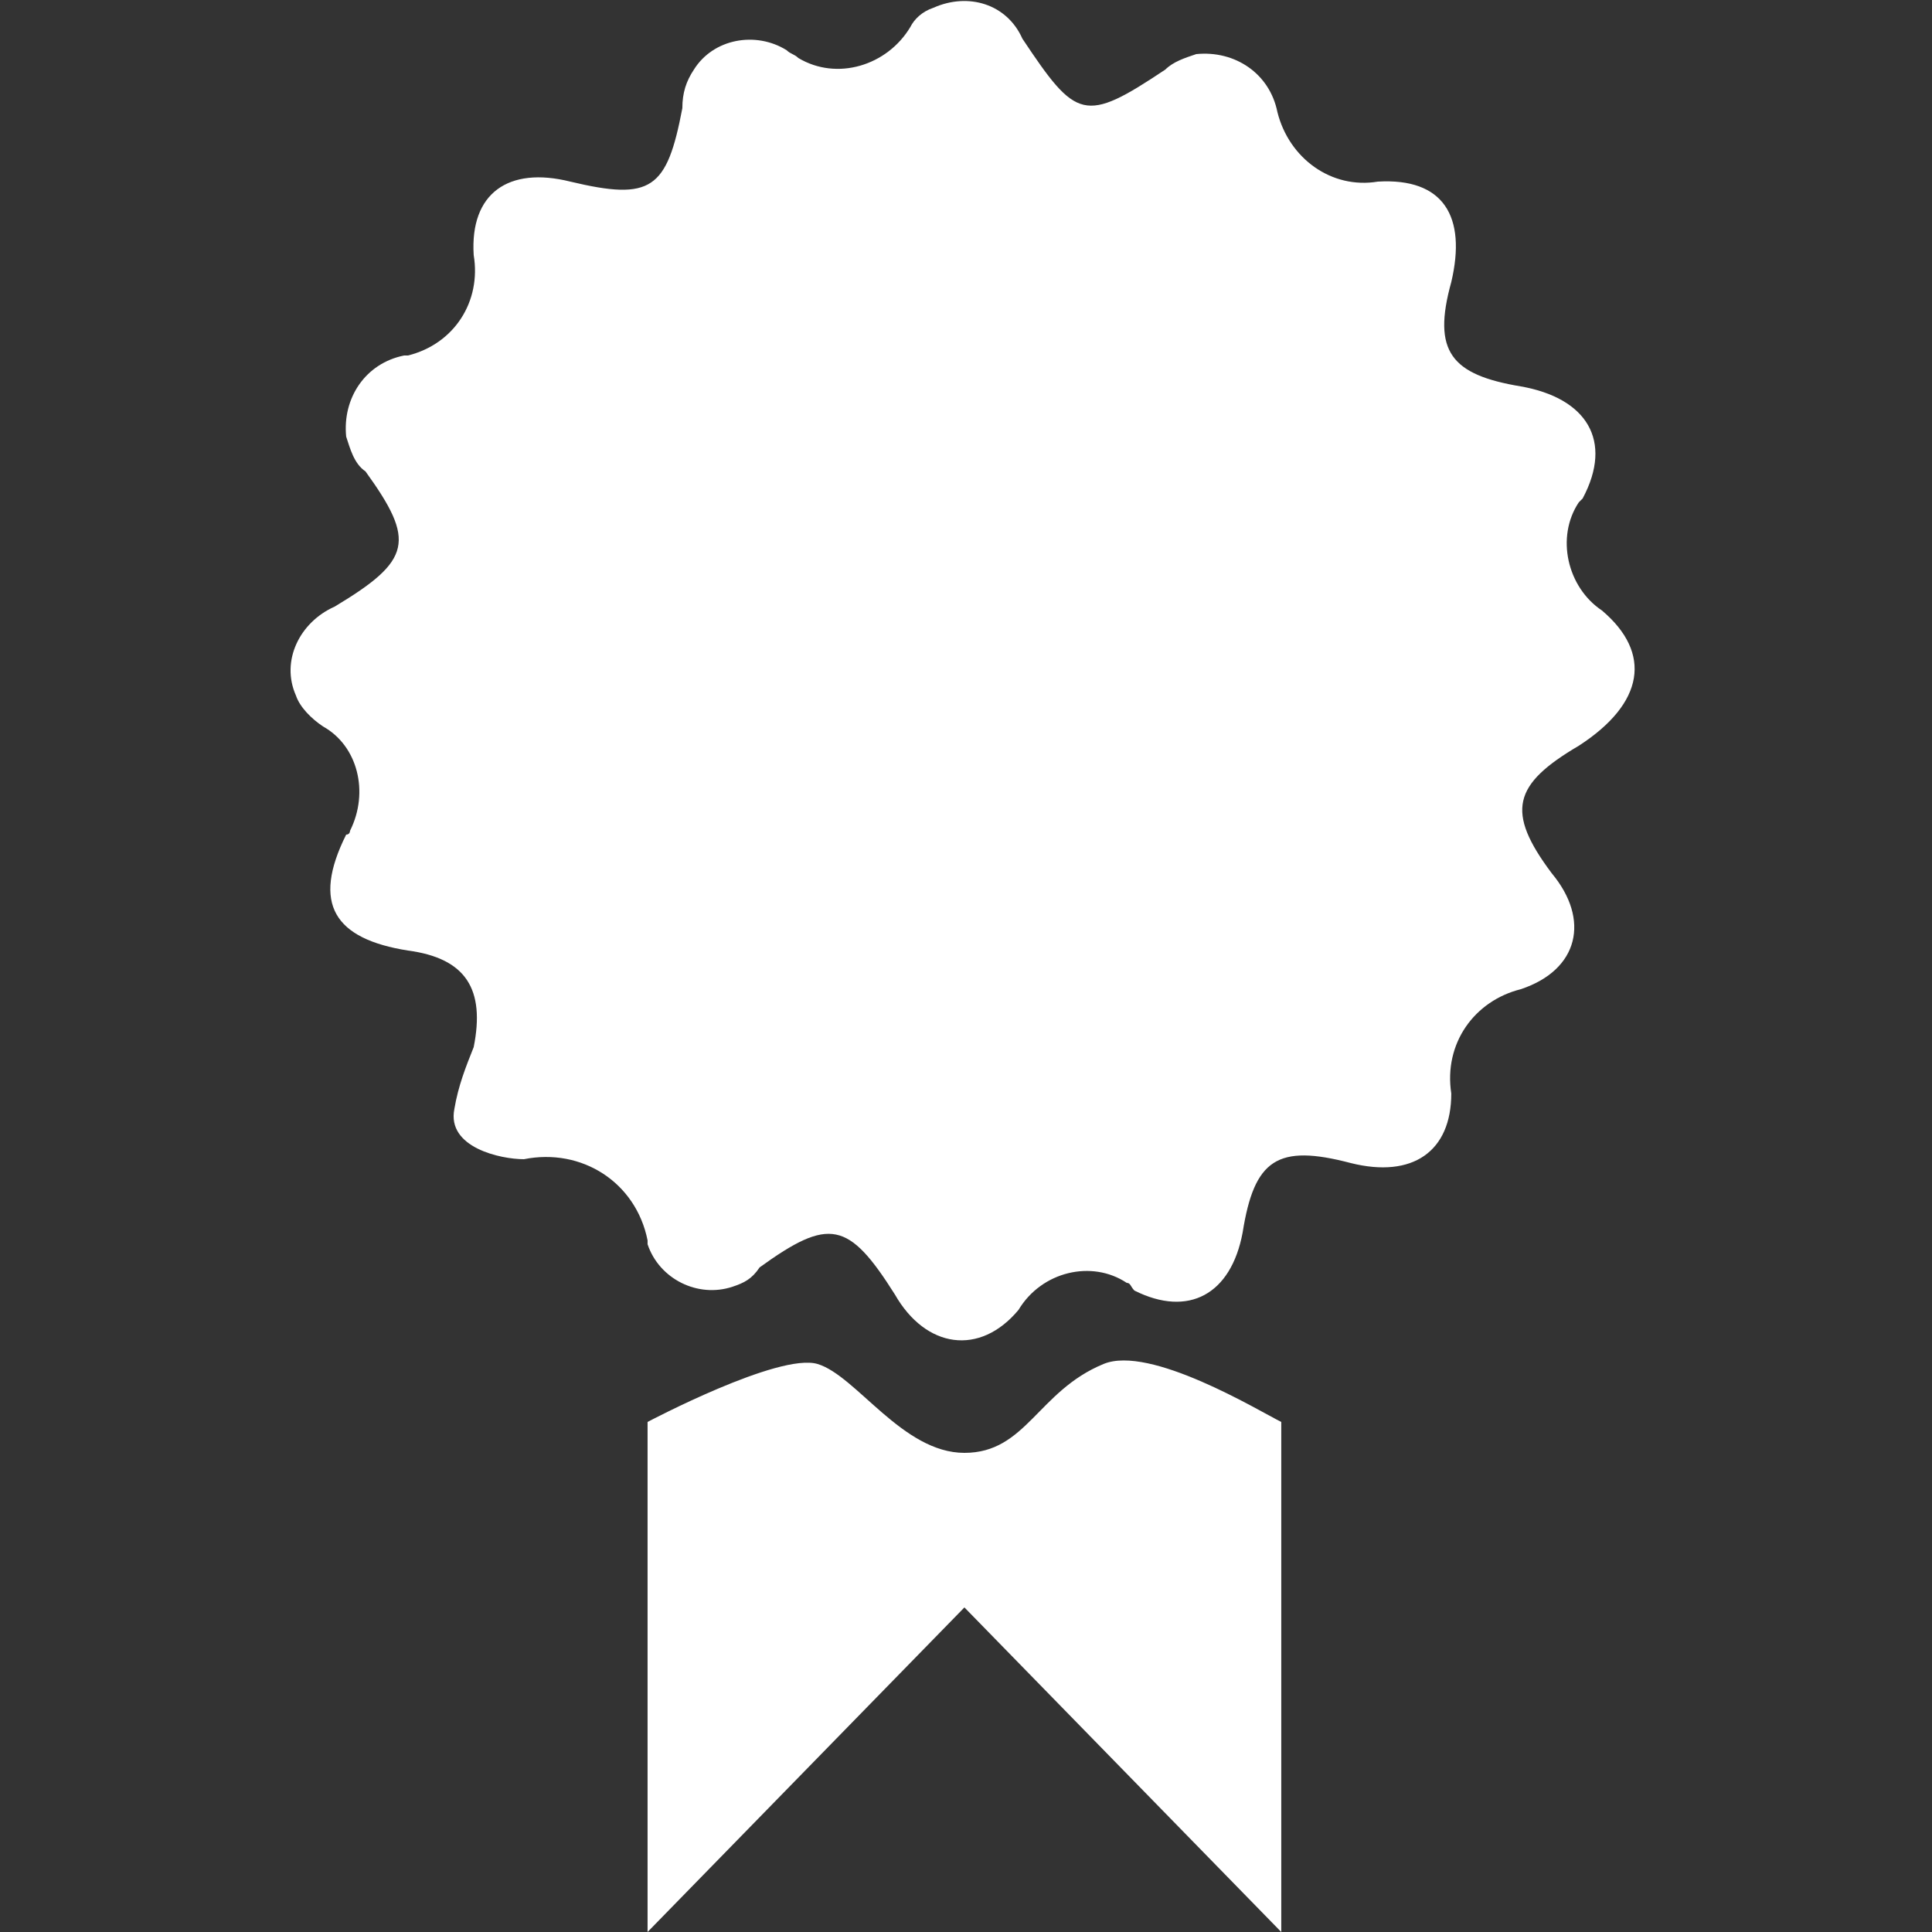 <svg width="50" height="50" viewBox="0 0 50 50" fill="none" xmlns="http://www.w3.org/2000/svg">
<rect x="0" y="0" width="50" height="50" fill="#333333" stroke="none"/>
<path d="M41.459 15.8C40.559 15.2 40.259 13.9 40.859 13L40.959 12.9C41.759 11.4 41.059 10.3 39.359 10C37.559 9.7 37.059 9.1 37.559 7.3C37.959 5.6 37.359 4.6 35.659 4.7C34.459 4.9 33.359 4.1 33.059 2.9C32.859 1.9 31.959 1.3 30.959 1.4C30.659 1.5 30.359 1.6 30.159 1.8C28.059 3.2 27.859 3.1 26.459 1C26.059 0.1 25.059 -0.2 24.159 0.2C23.859 0.3 23.659 0.5 23.559 0.7C22.959 1.7 21.659 2.1 20.659 1.5C20.559 1.4 20.459 1.4 20.359 1.3C19.559 0.8 18.459 1 17.959 1.8C17.759 2.1 17.659 2.4 17.659 2.8C17.259 4.9 16.859 5.2 14.759 4.7C13.159 4.3 12.159 5 12.259 6.6C12.459 7.8 11.759 8.9 10.559 9.2C10.559 9.2 10.559 9.2 10.459 9.2C9.459 9.4 8.859 10.3 8.959 11.3C9.059 11.6 9.159 12 9.459 12.2C10.759 14 10.659 14.5 8.659 15.7C7.759 16.1 7.259 17.1 7.659 18C7.759 18.3 8.059 18.6 8.359 18.8C9.259 19.3 9.559 20.5 9.059 21.5C9.059 21.5 9.059 21.6 8.959 21.6C8.059 23.4 8.659 24.3 10.559 24.6C12.059 24.8 12.559 25.6 12.259 27.1C12.059 27.6 11.859 28.1 11.759 28.7C11.559 29.7 12.959 30 13.559 30C15.059 29.7 16.459 30.6 16.759 32.1C16.759 32.1 16.759 32.1 16.759 32.2C17.059 33.1 18.059 33.6 18.959 33.3C19.259 33.2 19.459 33.1 19.659 32.8C21.459 31.5 21.959 31.6 23.159 33.5C23.959 34.9 25.359 35.1 26.359 33.9C26.959 32.9 28.259 32.6 29.159 33.2C29.259 33.2 29.259 33.3 29.359 33.4C30.759 34.1 31.859 33.5 32.159 31.9C32.459 30 33.059 29.6 34.959 30.1C36.559 30.5 37.559 29.8 37.559 28.3C37.359 27 38.159 25.9 39.359 25.6C40.859 25.1 41.159 23.8 40.159 22.6C38.959 21 39.159 20.3 40.859 19.3C42.559 18.2 42.759 16.9 41.459 15.8Z" fill="white"/>
<path d="M33.159 36.8C32.559 36.5 29.759 34.8 28.559 35.3C26.859 36 26.559 37.6 24.959 37.6C23.359 37.6 22.159 35.6 21.159 35.3C20.159 35 16.759 36.8 16.759 36.8V36.9V50L24.959 41.6L33.159 50V36.8Z" fill="white"/>
</svg>
